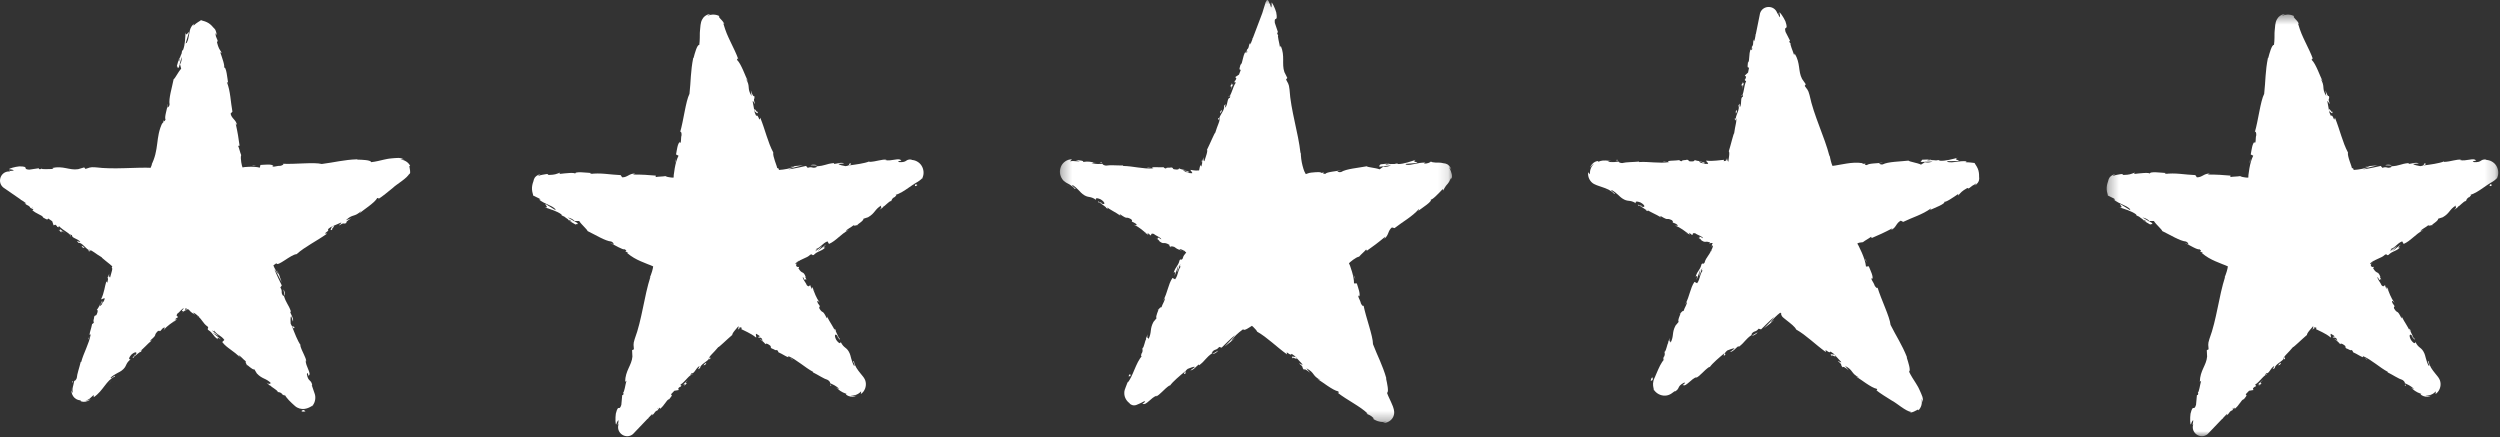 <?xml version="1.0" encoding="UTF-8"?>
<svg width="246px" height="43px" viewBox="0 0 246 43" version="1.1" xmlns="http://www.w3.org/2000/svg" xmlns:xlink="http://www.w3.org/1999/xlink">
    <rect x="0" y="0" width="246" height="43" fill="#333333" stroke="none"/>
    <!-- Generator: Sketch 55.2 (78181) - https://sketchapp.com -->
    <title>Group 215</title>
    <desc>Created with Sketch.</desc>
    <defs>
        <polygon id="path-1" points="0.489 1.075 1.49 1.075 1.49 1.908 0.489 1.908"></polygon>
        <polygon id="path-3" points="0.294 0.075 38.879 0.075 38.879 41.696 0.294 41.696"></polygon>
        <polygon id="path-5" points="0.202 0.124 0.829 0.124 0.829 1.125 0.202 1.125"></polygon>
        <polygon id="path-7" points="0.295 0.446 38.829 0.446 38.829 42 0.295 42"></polygon>
    </defs>
    <g id="Page-1" stroke="none" stroke-width="1" fill="none" fill-rule="evenodd">
        <g id="CAL_Home_rg_3a" transform="translate(-897, -4008)">
            <g id="Group-5" transform="translate(-104, 3892)">
                <g id="Group-215" transform="translate(1001, 114)">
                    <path d="M108.457,21.969 C108.364,21.919 108.319,21.911 108.306,21.921 C108.394,21.961 108.469,21.993 108.457,21.969" id="Fill-1" fill="#FFFFFF"></path>
                    <path d="M113.27,18.517 L112.908,18.438 C112.877,18.49 113.092,18.492 113.27,18.517" id="Fill-3" fill="#FFFFFF"></path>
                    <path d="M118.252,17.979 L118.291,17.875 C118.285,17.837 118.274,17.799 118.261,17.764 L118.252,17.979 Z" id="Fill-5" fill="#FFFFFF"></path>
                    <path d="M119.993,13.866 C119.96,13.791 119.962,13.708 119.984,13.618 C119.96,13.607 119.925,13.609 119.874,13.628 C119.831,13.724 119.95,13.807 119.993,13.866" id="Fill-7" fill="#FFFFFF"></path>
                    <g id="Group-11" transform="translate(124, 0.925)">
                        <mask id="mask-2" fill="white">
                            <use xlink:href="#path-1"></use>
                        </mask>
                        <g id="Clip-10"></g>
                        <path d="M0.938,1.371 L0.959,1.442 C0.988,1.446 1.014,1.448 1.041,1.444 L0.938,1.371 Z" id="Fill-9" fill="#FFFFFF" mask="url(#mask-2)"></path>
                    </g>
                    <path d="M113.985,25.653 C113.979,25.648 113.977,25.646 113.97,25.641 C113.865,25.597 113.922,25.627 113.985,25.653" id="Fill-12" fill="#FFFFFF"></path>
                    <path d="M127.251,37.313 C126.968,36.946 127.93,37.617 127.474,37.104 C127.49,37.186 126.853,36.916 127.251,37.313" id="Fill-14" fill="#FFFFFF"></path>
                    <path d="M113.976,32.459 C113.961,32.456 113.936,32.47 113.879,32.526 C113.91,32.518 113.943,32.489 113.976,32.459" id="Fill-16" fill="#FFFFFF"></path>
                    <path d="M112.38,36.338 C112.391,36.329 112.401,36.319 112.412,36.307 C112.414,36.255 112.433,36.192 112.499,36.098 C112.449,36.184 112.418,36.206 112.38,36.338" id="Fill-18" fill="#FFFFFF"></path>
                    <path d="M110.876,39.731 L110.932,39.676 C110.945,39.639 110.962,39.596 110.977,39.558 L110.876,39.731 Z" id="Fill-20" fill="#FFFFFF"></path>
                    <g id="Group-24" transform="translate(104, 1.925)">
                        <mask id="mask-4" fill="white">
                            <use xlink:href="#path-3"></use>
                        </mask>
                        <g id="Clip-23"></g>
                        <path d="M18.768,5.11 C18.784,5.089 18.794,5.08 18.806,5.07 L18.725,5.283 C18.739,5.227 18.75,5.173 18.768,5.11 M32.352,16.278 L32.331,16.297 C32.346,16.269 32.365,16.242 32.398,16.219 C32.582,16.181 32.648,16.203 32.676,16.229 C32.588,16.242 32.487,16.257 32.352,16.278 M38.592,16.523 C38.671,16.592 38.752,16.67 38.818,16.761 C38.674,16.415 38.516,16.303 38.408,16.237 C38.292,16.177 38.197,16.154 38.003,16.132 C37.805,16.067 37.454,16.074 37.262,16.073 C37.041,16.063 36.851,16.027 36.806,15.968 C36.744,16.051 36.466,16.182 36.155,16.176 C36.108,16.132 36.217,16.092 36.273,16.072 C35.388,16.064 34.987,16.361 34.372,16.284 C34.354,16.239 34.313,16.22 34.262,16.211 C34.957,16.146 35.518,16.099 35.467,16.114 C35.455,15.986 34.89,16.019 35.32,15.798 C34.878,15.939 34.127,16.224 33.575,16.217 C33.547,16.208 33.52,16.198 33.497,16.18 L33.553,16.16 C33.425,16.16 33.313,16.183 33.209,16.214 C33.032,16.211 32.919,16.206 32.751,16.221 C32.676,16.121 32.102,16.227 31.822,16.249 C31.858,16.386 31.489,16.4 31.844,16.482 C31.799,16.476 31.895,16.46 32.081,16.436 C32.122,16.427 32.172,16.421 32.2,16.41 L32.181,16.424 C32.365,16.403 32.604,16.377 32.876,16.346 C32.663,16.439 32.437,16.522 32.12,16.474 C31.985,16.578 31.835,16.686 31.75,16.738 C31.348,16.581 30.599,16.548 30.485,16.437 C29.637,16.599 28.475,16.686 27.962,17.002 C27.723,17.059 27.676,16.953 27.58,16.921 C27.718,16.881 27.886,16.869 27.958,16.823 C27.479,16.938 26.52,16.99 26.422,17.185 C25.801,17.163 26.75,16.983 25.911,17.095 L26.019,17.028 C25.661,17 25.334,17.017 25.026,17.059 C24.833,17.084 24.812,17.099 24.735,17.123 L24.489,17.208 C24.445,17.138 24.395,17.048 24.344,16.931 C24.296,16.835 24.22,16.564 24.17,16.377 C24.063,15.958 23.991,15.5 23.998,14.959 C23.999,15.089 24.001,15.153 23.975,15.185 C23.747,13.087 23.014,10.955 22.887,8.866 C22.83,8.276 22.703,8.235 22.547,7.898 L22.672,7.744 L22.386,7.172 C22.098,6.338 22.468,5.617 22.026,4.576 L21.953,4.735 C21.897,4.341 21.659,3.51 21.787,3.554 C21.76,3.517 21.659,3.446 21.681,3.283 L21.756,3.256 L21.442,2.324 C21.358,1.57 21.772,2.381 21.582,1.295 C21.476,0.898 21.138,0.19 21.116,0.351 C21.142,0.515 21.146,0.776 21.07,0.803 L20.959,0.442 C20.945,0.441 20.929,0.437 20.914,0.434 L20.903,0.377 C20.76,-0.06 20.65,0.027 20.537,0.321 C20.526,0.329 20.518,0.339 20.506,0.345 C20.487,0.333 20.515,0.361 20.519,0.367 L20.52,0.368 C20.425,0.627 20.329,1.011 20.208,1.37 L19.272,3.841 L19.251,3.786 L19.241,3.923 L19.041,4.449 C19.021,4.422 19.011,4.373 19.039,4.264 C18.795,4.619 18.979,4.634 18.745,4.929 C18.713,4.96 18.71,4.94 18.715,4.903 L18.629,5.304 C18.617,5.215 18.467,5.318 18.584,5.094 C18.213,5.736 18.314,6.248 18.069,6.451 L18.078,6.39 C17.859,7.115 18.028,6.838 18.085,6.972 L17.917,7.415 L17.551,7.654 L17.659,7.799 C17.617,7.895 17.533,8.085 17.489,8.028 C17.45,8.427 17.575,7.989 17.587,8.234 C17.279,8.656 17.157,9.553 16.889,9.575 C16.934,9.784 17.143,9.156 17.029,9.686 C16.729,9.739 16.85,10.282 16.575,10.67 C16.498,10.491 16.72,10.109 16.444,10.497 C16.56,10.836 16.08,11.316 15.984,11.693 C16.148,11.774 15.756,12.507 15.582,13.136 C15.539,13.077 15.055,14.246 14.78,14.788 L14.757,14.76 C14.888,14.935 14.634,15.506 14.509,15.944 C14.413,15.888 14.401,15.797 14.442,15.549 L14.291,15.949 C14.311,16.064 14.292,16.2 14.214,16.466 L14.123,16.317 L14.065,16.495 L14.041,16.599 C14.025,16.679 14.008,16.761 13.992,16.845 C13.905,16.855 13.801,16.862 13.686,16.857 C13.568,16.852 13.334,16.828 13.149,16.789 C13.116,16.874 13.373,17.026 13.306,17.124 L12.92,17.095 C12.936,17.053 12.981,17.018 13.086,17.011 C13.02,17.015 12.846,17.05 12.715,17.011 L13.032,16.918 C12.704,16.842 12.851,17.002 12.586,16.971 C12.599,16.874 12.395,16.887 12.439,16.811 C12.507,16.807 12.667,16.87 12.772,16.839 C12.474,16.798 12.116,16.713 12.002,16.63 C12.024,16.688 11.993,16.762 11.772,16.758 C11.205,16.723 11.586,16.626 11.26,16.55 C11.118,16.609 10.761,16.511 10.741,16.657 C10.575,16.644 10.549,16.573 10.488,16.529 C10.19,16.572 9.116,16.445 9.435,16.627 L9.509,16.642 C9.495,16.643 9.479,16.644 9.461,16.645 C8.489,16.72 7.469,16.414 6.51,16.405 L6.516,16.356 C5.942,16.37 5.246,16.296 4.83,16.371 C4.663,16.358 4.44,16.252 4.516,16.198 C4.079,16.203 4.025,16.255 3.402,16.127 C3.846,16.073 3.256,16.039 3.856,16.097 C3.293,16.012 3.17,15.923 2.553,16.013 C2.769,15.902 2.139,15.823 1.868,15.84 L2.256,15.96 C2.105,15.958 1.963,15.949 1.826,15.937 C1.715,15.922 1.464,15.899 1.297,15.955 C1.346,15.88 1.408,15.815 1.479,15.752 C0.994,15.737 0.563,16.071 0.395,16.473 C0.222,16.879 0.28,17.335 0.495,17.649 C0.686,17.989 1.09,18.134 1.239,18.225 C1.438,18.341 1.616,18.48 1.762,18.666 C2.086,18.721 1.261,18.274 1.567,18.297 C2.016,18.588 2.373,19.076 2.517,19.162 C3.1,19.613 3.229,19.299 3.856,19.743 C3.801,19.642 3.802,19.459 4.324,19.701 C4.773,19.992 4.762,20.25 4.448,20.119 C4.334,20.058 4.291,20.01 4.306,19.996 C4.147,19.926 3.938,19.833 4.088,19.996 L4.178,19.98 C4.375,20.168 5.012,20.536 4.814,20.532 C5.19,20.688 5.012,20.536 4.77,20.357 C5.317,20.779 5.691,20.904 6.269,21.312 C6.189,21.227 6.135,21.114 6.231,21.172 C7.085,21.761 6.681,21.306 7.298,21.64 C7.595,21.921 7.065,21.754 7.711,22.047 C8.052,22.319 7.71,22.229 7.539,22.184 C8.151,22.412 8.535,22.859 8.84,23.064 L8.524,22.933 C8.713,23.011 8.856,23.096 9.001,23.183 L8.895,22.982 C9.055,23.101 9.201,23.187 9.172,23.228 C9.388,23.265 9.137,22.978 9.541,23.093 C9.739,23.28 10.27,23.448 10.269,23.631 C9.578,23.16 10.268,23.813 9.647,23.476 C9.774,23.529 9.916,23.614 10.078,23.734 C10.094,23.764 10.037,23.748 9.985,23.728 C10.601,24.255 10.391,23.76 11.102,24.184 C10.966,24.207 11.182,24.426 11.307,24.479 C11.021,24.308 11.246,24.27 11.543,24.367 C11.965,24.696 12.066,24.616 12.301,24.764 L12.044,24.575 C12.113,24.564 12.204,24.595 12.318,24.649 C12.399,24.688 12.5,24.736 12.621,24.793 C12.569,24.843 12.4,24.718 12.445,24.78 C12.567,24.783 12.668,24.854 12.727,24.921 C12.664,25 12.594,25.087 12.526,25.172 C12.497,25.211 12.474,25.242 12.455,25.284 C12.418,25.362 12.389,25.444 12.368,25.532 C12.204,25.75 12.205,25.488 12.073,25.683 C11.915,26.316 11.678,26.268 11.49,26.922 C11.678,26.794 11.664,26.751 11.578,27.232 L11.954,26.186 L11.821,26.906 C11.959,26.601 12.04,26.231 12.141,26.056 C12.091,26.405 12.079,26.361 12.235,26.256 C11.884,26.6 11.959,27.127 11.633,27.56 L11.37,27.425 C10.925,28.097 10.932,28.777 10.442,29.69 L10.624,29.407 C10.675,29.582 10.379,29.996 10.286,30.321 C10.208,30.253 10.09,30.428 9.976,30.534 C10.05,30.548 9.662,31.221 9.803,31.387 L9.497,31.756 C9.108,32.495 9.365,32.739 9.007,33.457 C9.007,33.193 8.795,33.497 8.944,32.975 C8.834,33.219 8.719,33.432 8.78,33.464 C8.66,33.581 8.598,34.195 8.413,34.381 C8.406,34.503 8.485,34.579 8.355,34.849 C8.324,34.871 8.311,34.829 8.311,34.829 C8.355,34.849 8.18,35.285 8.387,35.09 C7.769,35.717 7.466,37.203 6.932,37.751 C6.879,37.887 6.825,38.03 6.768,38.176 C6.72,38.29 6.615,38.553 6.631,38.76 C6.626,39.205 6.892,39.589 7.185,39.772 C7.16,39.772 7.151,39.781 7.139,39.781 C7.465,40.034 7.68,39.966 7.815,39.924 C7.968,39.842 8.151,39.81 8.541,39.581 C8.76,39.521 8.683,39.603 8.583,39.687 C8.483,39.773 8.286,39.879 8.457,39.813 C8.795,39.989 9.259,39.181 9.835,39.002 L9.737,39.097 C10.149,38.934 10.51,38.383 11.09,37.991 C11.09,37.991 11.079,38.034 11.116,38.033 C11.405,37.618 12.106,37.041 12.623,36.608 C12.528,36.834 12.414,36.842 12.594,36.872 C12.828,36.679 12.401,36.756 12.867,36.373 C13.066,36.314 13.454,36.108 13.581,36.185 L13.125,36.525 C13.466,36.498 13.717,36.088 13.977,35.937 L13.993,36.023 C14.682,35.49 14.577,35.324 15.341,34.786 L15.229,34.795 C15.528,34.337 15.639,34.631 15.967,34.214 L16.207,34.284 C16.453,34.047 17.052,33.435 17.52,33.049 C17.329,33.369 16.799,33.845 16.497,34.173 C16.768,33.978 17.407,33.494 17.491,33.312 C17.393,33.407 17.284,33.546 17.159,33.599 C17.399,33.233 17.791,32.854 18.332,32.465 C18.375,32.714 19.028,32.23 19.19,32.134 C19.28,32.208 19.357,32.277 19.422,32.354 C19.555,32.482 19.658,32.603 19.701,32.71 C20.731,33.299 21.541,34.154 22.657,34.955 C22.444,34.425 22.984,35.188 23.098,34.892 C23.363,35.065 23.458,35.142 23.471,35.175 L23.426,35.126 C23.446,35.148 23.456,35.16 23.473,35.179 L23.473,35.178 L24.142,35.902 C24.273,36.111 23.858,35.775 23.84,35.847 C24.388,36.284 23.998,36.127 24.322,36.468 C24.311,36.324 24.611,36.488 24.907,36.76 L24.539,36.311 C25.422,36.765 25.065,37.022 25.953,37.482 L25.645,37.373 C26.085,37.629 27.143,38.489 27.688,38.588 C27.739,38.67 27.784,38.807 27.591,38.692 C28.54,39.443 29.909,40.089 30.573,40.772 L30.455,40.777 C30.651,40.896 30.809,40.866 31.192,41.245 C31.164,41.263 31.04,41.225 31.188,41.339 C31.274,41.394 31.502,41.51 31.715,41.554 C31.918,41.609 32.168,41.605 32.379,41.565 C32.278,41.621 32.169,41.664 32.06,41.692 C32.52,41.73 32.93,41.439 33.086,41.106 C33.249,40.764 33.202,40.456 33.064,40.071 C32.778,39.364 32.646,39.191 32.481,38.73 C32.692,38.668 32.487,37.759 32.385,37.306 L32.419,37.312 C32.041,35.991 31.559,35.134 31.103,33.943 C31.099,33.118 30.413,31.356 30.167,30.103 C30.186,30.3 29.994,30.123 29.907,29.914 C29.862,29.616 29.518,29.172 29.725,29.157 L29.752,29.26 C29.876,28.987 29.646,28.418 29.51,27.959 L29.235,27.961 C29.235,27.603 29.153,27.21 29.036,26.812 C28.978,26.613 28.911,26.413 28.841,26.215 C28.79,26.08 28.776,26.072 28.737,25.984 C28.778,25.943 28.817,25.903 28.854,25.866 C28.895,25.827 29.064,25.694 29.156,25.629 C29.373,25.471 29.57,25.36 29.74,25.327 C29.937,25.089 30.233,24.86 30.428,24.625 L30.502,24.746 C31.184,24.261 31.525,24.018 32.319,23.357 L32.215,23.566 C32.681,23.215 32.545,22.792 32.964,22.455 L33.222,22.522 C34.022,21.894 34.949,21.408 35.623,20.64 C35.629,20.674 35.644,20.741 35.519,20.849 C35.9,20.559 37.068,19.824 36.752,19.702 C36.878,19.843 37.592,19.072 37.974,18.669 L37.993,18.831 C38.121,18.618 38.18,18.5 38.268,18.381 C38.324,18.273 38.556,18.125 38.713,17.721 C38.793,17.533 38.892,17.584 38.741,17.839 C38.932,17.522 38.877,17.35 38.852,17.203 C38.797,17.053 38.78,16.889 38.592,16.523" id="Fill-22" fill="#FFFFFF" mask="url(#mask-4)"></path>
                    </g>
                    <path d="M111.139,41.706 C111.11,41.684 111.084,41.674 111.053,41.645 C111.105,41.696 111.124,41.706 111.139,41.706" id="Fill-25" fill="#FFFFFF"></path>
                    <path d="M136.082,18.361 C136.055,18.366 136.041,18.374 136.006,18.379 C136.046,18.385 136.083,18.392 136.119,18.399 L136.181,18.349 C136.147,18.353 136.113,18.357 136.082,18.361" id="Fill-27" fill="#FFFFFF"></path>
                    <path d="M113.411,18.547 C113.431,18.554 113.45,18.561 113.462,18.57 C113.445,18.563 113.446,18.558 113.435,18.552 L113.411,18.547 Z" id="Fill-29" fill="#FFFFFF"></path>
                    <path d="M121.066,10.904 L121.363,10.237 C121.266,10.337 121.139,10.468 121.244,10.154 C120.766,10.958 121.425,10.019 121.066,10.904" id="Fill-31" fill="#FFFFFF"></path>
                    <path d="M120.191,12.991 C120.306,12.616 120.116,12.968 120.094,12.938 C120.052,13.187 120.044,13.248 120.191,12.991" id="Fill-33" fill="#FFFFFF"></path>
                    <path d="M108.356,18.061 L108.405,17.936 C108.102,17.933 108.398,17.986 108.356,18.061" id="Fill-35" fill="#FFFFFF"></path>
                    <polygon id="Fill-37" fill="#FFFFFF" points="104.897 20.177 105.369 20.401 105.034 20.237"></polygon>
                    <path d="M111.051,39.034 L111.233,39.014 C111.29,38.817 111.146,38.706 111.051,39.034" id="Fill-39" fill="#FFFFFF"></path>
                    <path d="M119.878,36.495 C119.656,36.642 119.404,36.749 119.307,36.845 C119.457,36.833 119.757,36.678 119.878,36.495" id="Fill-41" fill="#FFFFFF"></path>
                    <polygon id="Fill-43" fill="#FFFFFF" points="133.371 29.472 133.197 29.056 133.251 29.26"></polygon>
                    <path d="M161.588,22.26 C161.493,22.217 161.447,22.212 161.436,22.223 C161.526,22.257 161.602,22.283 161.588,22.26" id="Fill-45" fill="#FFFFFF"></path>
                    <path d="M164.032,17.915 L163.668,17.864 C163.642,17.919 163.854,17.903 164.032,17.915" id="Fill-47" fill="#FFFFFF"></path>
                    <path d="M169.844,17.661 L169.854,17.702 C169.843,17.719 169.828,17.735 169.812,17.752 L169.872,17.752 C169.873,17.744 169.874,17.734 169.872,17.724 L169.844,17.661 Z" id="Fill-49" fill="#FFFFFF"></path>
                    <path d="M170.851,13.882 C170.806,13.813 170.794,13.732 170.802,13.64 C170.776,13.633 170.742,13.64 170.695,13.666 C170.668,13.767 170.799,13.831 170.851,13.882" id="Fill-51" fill="#FFFFFF"></path>
                    <path d="M174.919,3.29 L174.95,3.358 C174.979,3.356 175.006,3.356 175.03,3.348 L174.919,3.29 Z" id="Fill-53" fill="#FFFFFF"></path>
                    <path d="M167.3,25.562 C167.293,25.558 167.29,25.556 167.283,25.552 C167.177,25.515 167.235,25.541 167.3,25.562" id="Fill-55" fill="#FFFFFF"></path>
                    <path d="M180.268,37.083 C179.987,36.718 180.943,37.384 180.491,36.874 C180.507,36.955 179.873,36.687 180.268,37.083" id="Fill-57" fill="#FFFFFF"></path>
                    <path d="M165.348,32.824 C165.334,32.821 165.309,32.834 165.251,32.89 C165.283,32.882 165.316,32.853 165.348,32.824" id="Fill-59" fill="#FFFFFF"></path>
                    <path d="M163.764,36.676 C163.776,36.668 163.785,36.658 163.796,36.646 C163.798,36.593 163.817,36.531 163.883,36.438 C163.832,36.523 163.801,36.546 163.764,36.676" id="Fill-61" fill="#FFFFFF"></path>
                    <path d="M162.794,40.482 L162.76,40.379 C162.725,40.335 162.693,40.278 162.668,40.225 C162.697,40.317 162.746,40.399 162.794,40.482" id="Fill-63" fill="#FFFFFF"></path>
                    <path d="M172.471,6.742 C172.484,6.719 172.493,6.708 172.503,6.697 L172.458,6.918 C172.462,6.861 172.465,6.806 172.471,6.742 M189.659,17.784 L189.638,17.803 C189.655,17.775 189.675,17.749 189.71,17.73 C189.896,17.706 189.958,17.732 189.985,17.76 C189.897,17.766 189.794,17.774 189.659,17.784 M194.606,18.575 C194.497,18.317 194.319,18.117 194.301,18.038 C194.186,18.025 193.75,17.962 193.432,17.966 C193.39,17.919 193.501,17.887 193.558,17.871 C192.682,17.797 192.261,18.063 191.658,17.941 C191.645,17.895 191.606,17.873 191.556,17.86 C192.249,17.847 192.809,17.842 192.756,17.853 C192.755,17.724 192.194,17.715 192.638,17.527 C192.189,17.635 191.422,17.863 190.875,17.815 C190.848,17.804 190.823,17.792 190.802,17.772 L190.858,17.757 C190.732,17.747 190.619,17.762 190.513,17.785 C190.338,17.768 190.228,17.756 190.06,17.758 C189.993,17.653 189.416,17.715 189.137,17.716 C189.162,17.856 188.795,17.842 189.14,17.95 C189.096,17.941 189.193,17.932 189.378,17.922 C189.42,17.917 189.47,17.914 189.497,17.905 L189.479,17.918 C189.662,17.911 189.902,17.902 190.173,17.892 C189.953,17.969 189.724,18.034 189.413,17.963 C189.272,18.057 189.116,18.153 189.027,18.199 C188.641,18.012 187.903,17.923 187.797,17.805 C186.946,17.903 185.787,17.903 185.256,18.18 C185.014,18.22 184.975,18.11 184.884,18.071 C185.024,18.041 185.19,18.042 185.266,18.002 C184.782,18.081 183.828,18.061 183.716,18.249 C183.103,18.18 184.057,18.071 183.217,18.12 L183.329,18.061 C182.723,17.968 182.203,18.013 181.698,18.094 C181.446,18.137 181.194,18.18 180.94,18.224 C180.799,18.247 180.69,18.266 180.613,18.283 C180.52,18.3 180.419,18.314 180.315,18.324 C180.258,18.191 180.211,18.056 180.165,17.879 C180.107,17.664 180.059,17.434 180.027,17.184 C180.046,17.311 180.057,17.375 180.036,17.41 C179.512,15.381 178.482,13.391 178.059,11.356 C177.918,10.785 177.785,10.763 177.584,10.455 L177.686,10.286 L177.322,9.764 C176.917,8.987 177.181,8.224 176.594,7.265 L176.544,7.432 C176.434,7.054 176.08,6.272 176.212,6.296 C176.182,6.264 176.07,6.208 176.07,6.045 L176.141,6.008 L175.696,5.137 C175.505,4.409 176.031,5.145 175.688,4.105 C175.526,3.73 175.091,3.084 175.091,3.246 C175.141,3.403 175.182,3.659 175.112,3.696 L174.95,3.358 C174.936,3.358 174.919,3.357 174.904,3.356 L174.885,3.302 C174.619,2.484 173.463,2.479 173.191,3.295 L172.762,5.417 L172.733,5.366 L172.744,5.504 L172.633,6.051 C172.609,6.027 172.592,5.979 172.602,5.869 C172.419,6.254 172.602,6.242 172.419,6.567 C172.394,6.602 172.387,6.583 172.387,6.546 L172.367,6.954 C172.34,6.867 172.21,6.991 172.288,6.753 C172.028,7.44 172.21,7.93 172.001,8.166 L172,8.104 C171.904,8.851 172.025,8.553 172.103,8.678 L172.01,9.138 L171.688,9.428 L171.818,9.555 C171.791,9.656 171.74,9.855 171.688,9.805 C171.713,10.205 171.766,9.754 171.818,9.993 C171.582,10.455 171.609,11.356 171.348,11.418 C171.426,11.617 171.531,10.968 171.504,11.507 C171.217,11.603 171.426,12.119 171.217,12.543 C171.114,12.379 171.269,11.97 171.06,12.393 C171.229,12.708 170.835,13.254 170.802,13.639 C170.976,13.693 170.71,14.475 170.641,15.12 C170.59,15.068 170.303,16.291 170.119,16.867 L170.093,16.844 C170.171,16.919 170.172,17.106 170.146,17.332 C170.12,17.518 170.091,17.735 170.066,17.921 C169.978,17.804 169.953,17.704 169.936,17.546 L169.895,17.752 L169.872,17.752 C169.862,17.81 169.795,17.842 169.611,17.864 C169.628,17.818 169.64,17.772 169.646,17.726 C169.401,17.751 169.149,17.776 168.88,17.803 C168.576,17.832 168.251,17.849 167.888,17.805 C167.861,17.892 168.129,18.023 168.07,18.127 L167.685,18.129 C167.698,18.085 167.74,18.047 167.843,18.031 C167.778,18.041 167.609,18.09 167.476,18.061 L167.782,17.943 C167.451,17.893 167.61,18.041 167.345,18.032 C167.35,17.933 167.149,17.962 167.186,17.884 C167.254,17.874 167.417,17.924 167.518,17.884 C167.22,17.868 166.86,17.811 166.74,17.737 C166.766,17.793 166.741,17.87 166.522,17.884 C165.957,17.893 166.328,17.766 165.998,17.717 C165.863,17.786 165.502,17.717 165.492,17.864 C165.327,17.864 165.297,17.796 165.233,17.756 C164.941,17.823 163.868,17.781 164.199,17.936 L164.274,17.947 C164.258,17.949 164.243,17.951 164.225,17.953 C163.269,18.105 162.236,17.88 161.285,17.947 L161.287,17.898 C160.72,17.957 160.025,17.937 159.62,18.046 C159.452,18.046 159.224,17.957 159.295,17.898 C158.862,17.937 158.813,17.993 158.187,17.915 C158.622,17.826 158.035,17.839 158.633,17.849 C158.353,17.824 158.176,17.808 158,17.792 C157.825,17.805 157.661,17.752 157.233,17.93 C157.354,17.836 157.19,17.812 156.957,17.922 C156.723,18.028 156.502,18.319 156.453,18.517 C156.557,18.345 156.696,18.2 156.86,18.105 C156.547,18.394 156.421,18.78 156.456,19.152 C156.389,19.093 156.336,19.023 156.279,18.944 C156.208,19.408 156.455,19.888 156.836,20.098 C157.068,20.215 157.141,20.23 157.272,20.28 C157.391,20.321 157.51,20.361 157.625,20.401 C158.09,20.559 158.516,20.717 158.83,21.066 C159.155,21.1 158.309,20.71 158.614,20.712 C159.076,20.971 159.461,21.434 159.61,21.511 C160.215,21.921 160.324,21.6 160.973,22 C160.913,21.903 160.903,21.721 161.435,21.928 C161.899,22.187 161.905,22.445 161.584,22.336 C161.468,22.283 161.422,22.238 161.436,22.222 C161.273,22.164 161.061,22.085 161.219,22.237 L161.308,22.216 C161.515,22.388 162.169,22.713 161.972,22.722 C162.356,22.853 162.169,22.713 161.918,22.552 C162.487,22.936 162.866,23.035 163.464,23.403 C163.379,23.324 163.32,23.215 163.418,23.265 C164.301,23.796 163.873,23.37 164.506,23.662 C164.818,23.922 164.282,23.79 164.941,24.04 C165.295,24.288 164.95,24.221 164.777,24.187 C165.399,24.374 165.807,24.794 166.123,24.978 L165.801,24.868 C165.993,24.934 166.14,25.009 166.289,25.085 L166.172,24.892 C166.339,25 166.488,25.076 166.462,25.119 C166.679,25.141 166.412,24.872 166.821,24.96 C167.029,25.133 167.565,25.265 167.575,25.447 C166.861,25.024 167.585,25.629 166.949,25.335 C167.077,25.379 167.225,25.454 167.392,25.562 C167.41,25.592 167.352,25.579 167.3,25.562 C167.621,25.804 167.723,25.806 167.835,25.794 C167.891,25.788 167.95,25.778 168.04,25.794 C168.082,25.8 168.146,25.819 168.197,25.836 C168.222,25.84 168.252,25.849 168.286,25.867 C168.201,25.924 168.197,26.011 168.228,26.005 C168.183,25.98 168.307,25.879 168.525,25.914 C168.528,25.917 168.532,25.923 168.532,25.923 C168.374,26.135 168.504,26.121 168.418,26.295 C168.467,26.213 168.488,26.194 168.527,26.134 C168.561,26.165 168.557,26.221 168.534,26.3 C168.491,26.418 168.436,26.564 168.371,26.737 C168.295,26.737 168.464,26.413 168.383,26.52 C168.36,26.956 167.86,27.295 167.724,27.857 C167.561,28.073 167.561,27.812 167.43,28.007 C167.275,28.636 167.037,28.587 166.851,29.237 C167.038,29.109 167.026,29.067 166.939,29.545 L167.312,28.506 L167.182,29.221 C167.319,28.919 167.399,28.551 167.499,28.377 C167.45,28.724 167.438,28.68 167.593,28.576 C167.244,28.918 167.321,29.441 166.995,29.871 L166.733,29.736 C166.289,30.404 166.298,31.079 165.812,31.985 L165.992,31.705 C166.044,31.879 165.749,32.29 165.658,32.613 C165.58,32.545 165.462,32.72 165.348,32.824 C165.422,32.838 165.035,33.507 165.178,33.672 L164.872,34.037 C164.486,34.771 164.743,35.014 164.388,35.727 C164.388,35.465 164.176,35.766 164.324,35.249 C164.214,35.491 164.1,35.701 164.16,35.733 C164.041,35.85 163.982,36.461 163.796,36.645 C163.79,36.765 163.869,36.841 163.741,37.11 C163.709,37.132 163.696,37.089 163.696,37.089 C163.741,37.11 163.567,37.543 163.772,37.349 C163.465,37.66 163.237,38.185 163.018,38.7 C162.963,38.828 162.908,38.956 162.856,39.08 C162.811,39.195 162.731,39.322 162.695,39.502 C162.614,39.823 162.682,40.134 162.76,40.379 C162.988,40.722 163.418,40.951 163.855,40.93 C164.073,40.924 164.281,40.847 164.445,40.741 C164.616,40.631 164.69,40.558 164.807,40.475 C164.797,40.519 164.835,40.516 164.748,40.566 C165.39,40.214 164.944,40.075 165.672,39.672 C166.108,39.553 165.367,39.999 165.617,39.893 C165.9,40.089 166.398,39.271 166.959,39.097 L166.862,39.192 C167.27,39.032 167.628,38.483 168.203,38.093 C168.203,38.093 168.194,38.137 168.23,38.136 C168.517,37.722 169.212,37.149 169.726,36.719 C169.632,36.944 169.52,36.952 169.699,36.981 C169.93,36.791 169.505,36.865 169.968,36.485 C170.166,36.427 170.551,36.222 170.678,36.3 L170.226,36.638 C170.565,36.612 170.813,36.204 171.072,36.054 L171.087,36.139 C171.772,35.611 171.666,35.445 172.426,34.91 L172.314,34.919 C172.61,34.463 172.722,34.757 173.047,34.343 L173.287,34.412 C173.53,34.177 174.124,33.568 174.588,33.184 C174.399,33.503 173.874,33.977 173.574,34.303 C173.843,34.109 174.478,33.628 174.561,33.447 C174.463,33.541 174.356,33.679 174.231,33.732 C174.448,33.399 174.821,33.034 175.174,32.766 C175.205,32.79 175.241,32.815 175.277,32.842 C175.244,32.937 175.291,33.039 175.353,33.124 C175.383,33.186 175.575,33.34 175.777,33.499 C176.174,33.812 176.639,34.16 176.742,34.423 C177.767,35.008 178.571,35.857 179.678,36.653 C179.468,36.126 180.003,36.884 180.118,36.589 C180.381,36.761 180.475,36.837 180.489,36.87 L180.444,36.821 C180.463,36.843 180.474,36.855 180.491,36.874 L180.491,36.873 L181.154,37.593 C181.284,37.801 180.871,37.467 180.854,37.539 C181.398,37.973 181.01,37.817 181.331,38.157 C181.321,38.013 181.618,38.176 181.911,38.446 L181.548,38 C182.425,38.449 182.069,38.707 182.951,39.162 L182.645,39.055 C183.082,39.309 184.132,40.163 184.674,40.26 C184.725,40.342 184.769,40.478 184.578,40.364 C185.049,40.738 185.625,41.084 186.165,41.423 C186.568,41.61 187.564,42.505 188.045,42.525 L187.956,42.596 C188.226,42.588 188.415,42.455 188.756,42.284 C188.761,42.32 188.703,42.423 188.821,42.334 C188.873,42.269 189.01,42.094 189.068,41.868 C189.133,41.635 189.104,41.432 189.094,41.238 C189.148,41.366 189.177,41.476 189.203,41.591 C189.22,41.429 189.227,41.246 189.162,41.032 C189.092,40.82 188.989,40.611 188.904,40.418 L188.776,40.146 L188.693,39.997 L188.524,39.715 C188.295,39.348 188.059,39.011 187.847,38.567 C188.051,38.485 187.763,37.606 187.618,37.167 L187.654,37.17 C187.155,35.9 186.594,35.1 186.03,33.966 C185.949,33.15 185.101,31.474 184.74,30.259 C184.777,30.452 184.57,30.296 184.463,30.097 C184.391,29.807 184.008,29.401 184.212,29.367 L184.248,29.466 C184.346,29.183 184.064,28.642 183.886,28.202 L183.613,28.231 C183.572,27.797 183.403,27.323 183.2,26.855 C183.103,26.637 182.973,26.356 182.892,26.199 C182.848,26.127 182.797,26.043 182.758,25.963 C182.912,25.875 182.978,25.865 183.309,25.831 C183.549,25.641 183.884,25.48 184.123,25.292 L184.17,25.426 C184.934,25.097 185.315,24.933 186.225,24.457 L186.08,24.638 C186.606,24.395 186.561,23.953 187.037,23.714 L187.275,23.834 C188.183,23.391 189.184,23.114 189.999,22.508 C189.998,22.543 189.998,22.611 189.854,22.689 C190.285,22.488 191.573,22.018 191.291,21.832 C191.384,21.997 192.238,21.396 192.693,21.084 L192.676,21.246 C193.014,20.886 193.006,20.835 193.563,20.512 C193.708,20.461 193.732,20.554 193.534,20.609 C193.779,20.532 193.854,20.459 193.941,20.381 C193.984,20.342 194.031,20.301 194.103,20.258 C194.166,20.221 194.331,20.155 194.481,20.012 C194.421,20.098 194.373,20.22 194.279,20.285 C194.608,20.077 194.686,19.883 194.726,19.766 C194.761,19.642 194.763,19.544 194.742,19.352 C194.748,19.14 194.724,18.831 194.606,18.575" id="Fill-65" fill="#FFFFFF"></path>
                    <path d="M189.378,17.922 C189.352,17.925 189.337,17.932 189.302,17.934 C189.342,17.944 189.378,17.954 189.413,17.963 L189.479,17.918 C189.444,17.919 189.41,17.921 189.378,17.922" id="Fill-67" fill="#FFFFFF"></path>
                    <path d="M164.173,17.934 C164.194,17.94 164.213,17.945 164.225,17.954 C164.209,17.947 164.209,17.943 164.198,17.937 L164.173,17.934 Z" id="Fill-69" fill="#FFFFFF"></path>
                    <path d="M171.426,10.806 L171.61,10.104 C171.53,10.218 171.426,10.366 171.479,10.041 C171.139,10.904 171.635,9.88 171.426,10.806" id="Fill-71" fill="#FFFFFF"></path>
                    <path d="M170.904,12.991 C170.957,12.605 170.826,12.98 170.8,12.953 C170.8,13.205 170.8,13.266 170.904,12.991" id="Fill-73" fill="#FFFFFF"></path>
                    <path d="M159.131,17.85 L159.17,17.722 C158.87,17.742 159.167,17.771 159.131,17.85" id="Fill-75" fill="#FFFFFF"></path>
                    <polygon id="Fill-77" fill="#FFFFFF" points="157.96 20.72 158.428 20.905 158.085 20.763"></polygon>
                    <path d="M162.432,39.491 C162.495,39.451 162.557,39.417 162.618,39.388 C162.639,39.23 162.641,39.155 162.591,39.148 C162.561,39.122 162.465,39.203 162.432,39.491" id="Fill-79" fill="#FFFFFF"></path>
                    <path d="M172.959,34.696 C172.738,34.842 172.489,34.948 172.393,35.044 C172.542,35.032 172.84,34.879 172.959,34.696" id="Fill-81" fill="#FFFFFF"></path>
                    <polygon id="Fill-83" fill="#FFFFFF" points="183.709 27.808 183.497 27.413 183.569 27.61"></polygon>
                    <path d="M237.295,35.101 C237.352,35.187 237.387,35.216 237.402,35.213 C237.344,35.136 237.295,35.074 237.295,35.101" id="Fill-85" fill="#FFFFFF"></path>
                    <path d="M232.642,37.166 L232.921,37.401 C232.971,37.369 232.786,37.27 232.642,37.166" id="Fill-87" fill="#FFFFFF"></path>
                    <path d="M227.736,34.271 L227.749,34.267 L227.735,34.258 L227.705,34.289 C227.697,34.324 227.692,34.362 227.691,34.4 L227.736,34.271 Z" id="Fill-89" fill="#FFFFFF"></path>
                    <path d="M224.797,37.084 C224.799,37.166 224.766,37.24 224.711,37.313 C224.729,37.334 224.761,37.346 224.815,37.349 C224.891,37.278 224.814,37.154 224.797,37.084" id="Fill-91" fill="#FFFFFF"></path>
                    <path d="M215.763,43.801 L215.773,43.728 C215.748,43.714 215.725,43.7 215.7,43.695 L215.763,43.801 Z" id="Fill-93" fill="#FFFFFF"></path>
                    <path d="M234.252,29.296 C234.256,29.304 234.257,29.306 234.26,29.314 C234.33,29.401 234.296,29.348 234.252,29.296" id="Fill-95" fill="#FFFFFF"></path>
                    <path d="M229.492,12.903 C229.533,13.359 229.084,12.293 229.192,12.961 C229.221,12.883 229.613,13.444 229.492,12.903" id="Fill-97" fill="#FFFFFF"></path>
                    <path d="M239.44,24.142 C239.41,24.132 239.367,24.138 239.323,24.146 C239.334,24.156 239.362,24.158 239.44,24.142" id="Fill-99" fill="#FFFFFF"></path>
                    <path d="M242.469,21.888 C242.557,21.843 242.595,21.84 242.696,21.751 C242.682,21.751 242.668,21.754 242.653,21.759 C242.623,21.802 242.574,21.845 242.469,21.888" id="Fill-101" fill="#FFFFFF"></path>
                    <g id="Group-105" transform="translate(245, 18.925)">
                        <mask id="mask-6" fill="white">
                            <use xlink:href="#path-5"></use>
                        </mask>
                        <g id="Clip-104"></g>
                        <path d="M0.622,0.743 C0.686,0.675 0.733,0.59 0.781,0.506 L0.71,0.589 C0.689,0.641 0.654,0.696 0.622,0.743" id="Fill-103" fill="#FFFFFF" mask="url(#mask-6)"></path>
                    </g>
                    <path d="M244.692,17.703 C244.717,17.707 244.739,17.708 244.768,17.713 C244.729,17.705 244.708,17.703 244.692,17.703" id="Fill-106" fill="#FFFFFF"></path>
                    <path d="M208.909,19.134 C208.95,19.138 208.975,19.134 209.028,19.144 C208.976,19.132 208.937,19.131 208.909,19.134" id="Fill-108" fill="#FFFFFF"></path>
                    <g id="Group-112" transform="translate(207, 2.925)">
                        <mask id="mask-8" fill="white">
                            <use xlink:href="#path-7"></use>
                        </mask>
                        <g id="Clip-111"></g>
                        <path d="M12.649,39.293 C12.628,39.306 12.628,39.294 12.614,39.298 L12.735,39.171 C12.704,39.214 12.685,39.247 12.649,39.293 M4.192,20.839 L4.22,20.836 C4.191,20.85 4.161,20.861 4.121,20.859 C3.952,20.781 3.913,20.726 3.907,20.688 C3.983,20.729 4.073,20.777 4.192,20.839 M38.626,15.37 C38.401,15.01 37.974,14.807 37.63,14.816 C37.663,14.798 37.653,14.778 37.692,14.778 C37.487,14.75 37.387,14.773 37.313,14.793 C37.226,14.819 37.17,14.858 37.111,14.897 C36.993,14.974 36.862,15.051 36.448,15.027 C36.02,14.895 36.878,14.912 36.613,14.869 C36.478,14.552 35.628,14.978 35.063,14.824 L35.196,14.796 C34.767,14.713 34.175,14.986 33.485,15.007 C33.485,15.007 33.517,14.977 33.486,14.959 C33.026,15.154 32.138,15.267 31.479,15.356 C31.676,15.216 31.776,15.269 31.641,15.148 C31.345,15.186 31.742,15.35 31.151,15.424 C30.954,15.368 30.522,15.335 30.457,15.201 L31.015,15.157 C30.717,14.998 30.293,15.21 29.996,15.199 L30.028,15.118 C29.173,15.199 29.174,15.396 28.253,15.442 L28.351,15.495 C27.861,15.721 27.922,15.413 27.429,15.59 L27.265,15.403 C26.936,15.472 26.114,15.668 25.521,15.745 C25.849,15.577 26.541,15.457 26.966,15.342 C26.637,15.362 25.848,15.429 25.684,15.538 C25.815,15.51 25.979,15.451 26.112,15.472 C25.739,15.652 25.147,15.767 24.581,15.8 C24.629,15.677 24.537,15.629 24.423,15.609 C24.426,15.453 23.956,14.427 24.041,14.081 C23.491,13.046 23.267,11.907 22.758,10.651 C22.654,11.207 22.609,10.285 22.353,10.472 C22.224,10.19 22.185,10.076 22.192,10.041 L22.204,10.105 C22.199,10.077 22.196,10.06 22.192,10.036 L22.191,10.036 L22.018,9.08 C22.019,8.836 22.188,9.335 22.243,9.284 C22.016,8.631 22.258,8.967 22.17,8.511 C22.102,8.638 21.938,8.343 21.835,7.96 L21.903,8.529 C21.404,7.687 21.842,7.658 21.342,6.808 L21.543,7.061 C21.309,6.615 20.881,5.341 20.476,4.973 C20.477,4.877 20.513,4.739 20.613,4.936 C20.416,4.373 20.116,3.776 19.841,3.206 C19.704,2.92 19.573,2.642 19.464,2.377 C19.404,2.228 19.376,2.153 19.305,1.954 C19.235,1.754 19.173,1.559 19.118,1.364 L19.23,1.447 C19.065,1.085 18.879,1.015 18.677,0.725 C18.7,0.704 18.794,0.713 18.689,0.633 C18.628,0.603 18.451,0.529 18.22,0.514 C17.989,0.495 17.727,0.561 17.549,0.634 C17.639,0.553 17.748,0.495 17.86,0.446 C17.437,0.487 17.155,0.756 17.035,1.01 C16.874,1.293 16.862,1.751 16.828,2.097 C16.808,2.305 16.814,2.377 16.812,2.49 L16.809,2.81 C16.804,3.027 16.793,3.251 16.761,3.493 C16.545,3.451 16.311,4.339 16.195,4.783 L16.167,4.761 C15.898,6.09 15.935,7.059 15.795,8.31 C15.421,9.034 15.226,10.889 14.871,12.097 C14.944,11.916 15.034,12.159 15.016,12.381 C14.919,12.663 15.021,13.208 14.831,13.126 L14.853,13.024 C14.619,13.206 14.562,13.81 14.473,14.273 L14.719,14.397 C14.536,14.748 14.423,15.184 14.342,15.638 C14.304,15.855 14.266,16.122 14.245,16.299 C14.242,16.384 14.239,16.467 14.236,16.546 C14.14,16.554 14.067,16.557 13.95,16.538 C13.736,16.515 13.557,16.475 13.43,16.403 C13.129,16.458 12.761,16.442 12.463,16.497 L12.485,16.356 C11.663,16.288 11.252,16.254 10.232,16.249 L10.444,16.156 C9.87,16.125 9.703,16.536 9.172,16.524 L9.021,16.306 C8.018,16.271 7.01,16.046 6.013,16.2 C6.03,16.169 6.062,16.109 6.225,16.107 C5.753,16.084 4.405,15.894 4.565,16.19 C4.561,16.001 3.532,16.132 2.987,16.194 L3.077,16.058 C2.613,16.218 2.596,16.267 1.957,16.291 C1.845,16.273 1.83,16.219 1.909,16.209 C1.755,16.194 1.655,16.207 1.565,16.23 C1.475,16.264 1.243,16.25 0.879,16.404 C0.953,16.323 1.042,16.266 1.141,16.203 C0.775,16.301 0.652,16.456 0.575,16.552 C0.503,16.66 0.472,16.75 0.43,16.935 C0.355,17.13 0.278,17.426 0.298,17.709 C0.308,17.992 0.425,18.231 0.409,18.316 C0.471,18.331 0.583,18.402 0.728,18.47 C0.884,18.554 0.992,18.58 1.122,18.685 C1.132,18.747 1.021,18.715 0.965,18.698 C1.661,19.225 2.157,19.224 2.597,19.647 C2.584,19.693 2.605,19.733 2.64,19.77 C2.051,19.413 1.579,19.121 1.628,19.139 C1.561,19.248 2.027,19.554 1.554,19.477 C1.989,19.625 2.754,19.838 3.188,20.169 C3.204,20.193 3.219,20.217 3.226,20.244 L3.17,20.227 C3.272,20.302 3.374,20.35 3.476,20.386 C3.614,20.493 3.7,20.563 3.841,20.65 C3.841,20.774 4.359,21.028 4.594,21.175 C4.648,21.043 4.948,21.25 4.716,20.975 C4.75,21.006 4.663,20.962 4.502,20.873 C4.463,20.855 4.42,20.831 4.392,20.824 L4.415,20.823 C4.257,20.731 4.051,20.612 3.818,20.476 C4.044,20.528 4.271,20.595 4.494,20.819 C4.664,20.815 4.846,20.817 4.945,20.825 C5.169,21.188 5.742,21.655 5.766,21.811 C6.534,22.179 7.506,22.793 8.1,22.842 C8.325,22.937 8.299,23.049 8.354,23.131 C8.221,23.082 8.082,22.994 7.998,22.987 C8.446,23.177 9.236,23.699 9.43,23.6 C9.908,23.984 9.049,23.57 9.781,23.974 L9.655,23.964 C10.098,24.351 10.544,24.585 10.995,24.783 C11.22,24.876 11.448,24.969 11.676,25.064 C11.805,25.12 11.884,25.147 11.961,25.174 C12.044,25.206 12.131,25.244 12.222,25.287 C12.202,25.44 12.175,25.574 12.112,25.786 C12.045,26.014 11.958,26.251 11.842,26.5 C11.893,26.382 11.919,26.324 11.954,26.305 C11.317,28.288 11.129,30.504 10.403,32.437 C10.218,32.991 10.319,33.08 10.325,33.446 L10.149,33.534 L10.179,34.165 C10.107,35.033 9.478,35.532 9.463,36.649 L9.594,36.535 C9.486,36.912 9.37,37.756 9.27,37.666 C9.28,37.709 9.344,37.815 9.257,37.952 L9.178,37.945 L9.089,38.913 C8.864,39.626 8.811,38.727 8.547,39.783 C8.485,40.184 8.508,40.957 8.594,40.821 C8.635,40.663 8.737,40.426 8.817,40.433 L8.773,40.802 C8.786,40.81 8.799,40.819 8.811,40.828 L8.798,40.884 C8.587,41.717 9.561,42.339 10.227,41.795 L11.703,40.251 L11.7,40.31 L11.763,40.188 L12.146,39.788 C12.155,39.821 12.144,39.87 12.077,39.958 C12.434,39.732 12.274,39.644 12.601,39.468 C12.641,39.452 12.635,39.472 12.617,39.503 L12.849,39.17 C12.827,39.258 13.002,39.224 12.809,39.381 C13.393,38.944 13.499,38.434 13.8,38.347 L13.768,38.399 C14.246,37.823 13.985,38.01 13.985,37.864 L14.307,37.526 L14.733,37.455 L14.691,37.278 C14.766,37.208 14.915,37.068 14.933,37.137 C15.123,36.788 14.84,37.139 14.922,36.91 C15.366,36.647 15.821,35.876 16.074,35.963 C16.113,35.754 15.681,36.244 15.989,35.806 C16.282,35.877 16.379,35.333 16.779,35.087 C16.78,35.282 16.432,35.543 16.833,35.298 C16.856,34.943 17.478,34.695 17.711,34.388 C17.592,34.25 18.231,33.735 18.629,33.23 C18.646,33.301 19.536,32.426 19.996,32.04 L20.005,32.074 C19.952,31.865 20.423,31.421 20.615,31.166 C20.638,31.301 20.61,31.393 20.546,31.531 L20.705,31.364 C20.71,31.34 20.716,31.317 20.729,31.29 C20.764,31.267 20.834,31.283 20.963,31.345 C20.93,31.378 20.902,31.414 20.878,31.454 C21.081,31.552 21.289,31.655 21.51,31.763 C21.782,31.9 22.064,32.058 22.345,32.288 C22.415,32.229 22.259,31.975 22.365,31.919 L22.689,32.122 C22.655,32.151 22.599,32.162 22.504,32.12 C22.565,32.147 22.732,32.195 22.829,32.29 L22.508,32.227 C22.76,32.445 22.706,32.236 22.922,32.384 C22.866,32.465 23.05,32.547 22.977,32.593 C22.915,32.566 22.804,32.437 22.698,32.417 C22.94,32.589 23.212,32.829 23.273,32.955 C23.281,32.893 23.344,32.841 23.535,32.946 C24.014,33.237 23.634,33.148 23.885,33.365 C24.036,33.378 24.302,33.628 24.388,33.508 C24.527,33.595 24.516,33.67 24.548,33.738 C24.83,33.836 25.708,34.44 25.514,34.133 L25.457,34.085 C25.469,34.091 25.484,34.098 25.501,34.105 C26.384,34.485 27.131,35.223 27.965,35.669 L27.938,35.71 C28.446,35.961 29.018,36.347 29.417,36.47 C29.557,36.558 29.702,36.755 29.61,36.767 C29.995,36.963 30.065,36.942 30.549,37.341 C30.137,37.185 30.636,37.485 30.14,37.159 C30.606,37.498 30.628,37.613 31.269,37.843 C31.114,37.827 31.215,37.951 31.452,38.047 C31.688,38.148 32.049,38.116 32.227,38.015 C32.032,38.06 31.831,38.05 31.651,37.996 C32.072,38.029 32.44,37.86 32.684,37.58 C32.688,37.669 32.674,37.755 32.655,37.85 C33.047,37.588 33.217,37.087 33.133,36.666 C33.104,36.459 32.969,36.249 32.871,36.126 L32.637,35.837 C32.331,35.459 32.057,35.1 31.979,34.639 C31.723,34.439 32.227,35.215 31.971,35.052 C31.721,34.588 31.645,33.995 31.56,33.853 C31.27,33.187 31.006,33.4 30.674,32.719 C30.672,32.833 30.583,32.992 30.246,32.536 C29.995,32.072 30.128,31.852 30.339,32.114 C30.409,32.219 30.423,32.282 30.403,32.287 C30.509,32.422 30.645,32.601 30.594,32.389 L30.507,32.361 C30.425,32.105 30.048,31.486 30.219,31.582 C29.966,31.269 30.048,31.486 30.173,31.755 C29.901,31.13 29.634,30.846 29.327,30.219 C29.356,30.331 29.348,30.455 29.293,30.36 C28.833,29.445 28.965,30.031 28.588,29.451 C28.464,29.067 28.846,29.461 28.424,28.902 C28.258,28.505 28.513,28.744 28.641,28.864 C28.218,28.378 28.098,27.808 27.931,27.486 L28.143,27.749 C28.016,27.591 27.933,27.451 27.848,27.307 L27.844,27.532 C27.761,27.353 27.676,27.21 27.721,27.188 C27.55,27.054 27.63,27.422 27.334,27.132 C27.252,26.876 26.87,26.481 26.959,26.323 C27.335,27.057 27.048,26.164 27.426,26.749 C27.342,26.643 27.258,26.502 27.175,26.323 C27.175,26.288 27.217,26.33 27.253,26.371 C26.97,25.623 26.915,26.152 26.5,25.45 C26.57,25.48 26.564,25.388 26.574,25.349 C26.59,25.32 26.596,25.301 26.581,25.293 C26.606,25.338 26.475,25.406 26.323,25.284 C26.311,25.225 26.295,25.188 26.27,25.156 C26.334,25.103 26.304,25.05 26.394,24.998 L26.225,25.071 C26.192,24.987 26.289,24.937 26.555,24.726 C26.587,24.746 26.525,24.801 26.47,24.846 C26.432,24.88 26.41,24.897 26.45,24.889 C26.663,24.561 27.291,24.524 27.694,24.129 C27.945,24.035 27.807,24.254 28.021,24.161 C28.484,23.715 28.659,23.883 29.16,23.435 C28.934,23.442 28.922,23.485 29.248,23.129 L28.384,23.804 L28.872,23.271 C28.596,23.453 28.335,23.719 28.158,23.812 C28.382,23.545 28.371,23.589 28.184,23.594 C28.659,23.494 28.872,23.012 29.373,22.824 L29.523,23.079 C30.25,22.753 30.6,22.18 31.489,21.678 L31.188,21.816 C31.237,21.643 31.703,21.455 31.951,21.232 C31.98,21.331 32.171,21.247 32.323,21.22 C32.268,21.168 32.948,20.813 32.916,20.597 L33.366,20.454 C34.081,20.043 33.992,19.699 34.669,19.29 C34.53,19.51 34.868,19.37 34.469,19.727 C34.69,19.582 34.897,19.465 34.863,19.406 C35.026,19.372 35.399,18.89 35.653,18.834 C35.721,18.736 35.694,18.629 35.946,18.472 C35.984,18.471 35.971,18.513 35.971,18.513 C35.946,18.472 36.321,18.201 36.045,18.253 C36.469,18.157 36.939,17.837 37.395,17.521 C37.623,17.362 37.847,17.205 38.061,17.076 C38.251,16.979 38.553,16.784 38.71,16.588 C38.902,16.212 38.854,15.72 38.626,15.37" id="Fill-110" fill="#FFFFFF" mask="url(#mask-8)"></path>
                    </g>
                    <path d="M211.501,23.798 C211.525,23.809 211.541,23.812 211.571,23.828 C211.544,23.798 211.519,23.771 211.493,23.744 L211.414,23.748 C211.443,23.765 211.474,23.782 211.501,23.798" id="Fill-113" fill="#FFFFFF"></path>
                    <path d="M232.534,37.074 C232.519,37.059 232.506,37.044 232.501,37.03 C232.511,37.045 232.509,37.048 232.514,37.058 L232.534,37.074 Z" id="Fill-115" fill="#FFFFFF"></path>
                    <path d="M222.157,39.853 C222.284,39.8 222.45,39.731 222.233,39.977 C222.977,39.434 222.016,40.029 222.683,39.362 L222.157,39.853 Z" id="Fill-117" fill="#FFFFFF"></path>
                    <path d="M224.349,37.892 C224.483,37.681 224.515,37.629 224.282,37.805 C224.033,38.101 224.341,37.856 224.349,37.892" id="Fill-119" fill="#FFFFFF"></path>
                    <path d="M236.721,39.82 L236.62,39.908 C236.883,40.05 236.649,39.867 236.721,39.82" id="Fill-121" fill="#FFFFFF"></path>
                    <polygon id="Fill-123" fill="#FFFFFF" points="239.444 38.215 239.526 38.318 239.231 37.914"></polygon>
                    <path d="M245.225,20.203 L245.062,20.121 C244.911,20.257 244.973,20.427 245.225,20.203" id="Fill-125" fill="#FFFFFF"></path>
                    <path d="M235.351,18.272 C235.219,18.202 234.887,18.172 234.69,18.263 C234.954,18.257 235.219,18.301 235.351,18.272" id="Fill-127" fill="#FFFFFF"></path>
                    <polygon id="Fill-129" fill="#FFFFFF" points="221.409 17.622 221.373 18.066 221.419 17.863"></polygon>
                    <path d="M82.345,35.101 C82.401,35.187 82.437,35.216 82.452,35.213 C82.395,35.136 82.345,35.074 82.345,35.101" id="Fill-131" fill="#FFFFFF"></path>
                    <path d="M77.692,37.166 L77.971,37.401 C78.021,37.369 77.835,37.27 77.692,37.166" id="Fill-133" fill="#FFFFFF"></path>
                    <path d="M72.786,34.271 L72.8,34.267 L72.784,34.258 L72.755,34.289 C72.747,34.324 72.742,34.362 72.741,34.4 L72.786,34.271 Z" id="Fill-135" fill="#FFFFFF"></path>
                    <path d="M69.847,37.084 C69.848,37.166 69.815,37.24 69.76,37.313 C69.779,37.334 69.811,37.346 69.865,37.349 C69.941,37.278 69.864,37.154 69.847,37.084" id="Fill-137" fill="#FFFFFF"></path>
                    <path d="M60.813,43.801 L60.823,43.728 C60.798,43.714 60.775,43.7 60.75,43.695 L60.813,43.801 Z" id="Fill-139" fill="#FFFFFF"></path>
                    <path d="M79.303,29.296 C79.306,29.304 79.307,29.306 79.31,29.314 C79.381,29.401 79.346,29.348 79.303,29.296" id="Fill-141" fill="#FFFFFF"></path>
                    <path d="M74.541,12.903 C74.582,13.359 74.133,12.293 74.242,12.961 C74.27,12.883 74.662,13.444 74.541,12.903" id="Fill-143" fill="#FFFFFF"></path>
                    <path d="M84.489,24.142 C84.46,24.132 84.417,24.138 84.373,24.146 C84.384,24.156 84.412,24.158 84.489,24.142" id="Fill-145" fill="#FFFFFF"></path>
                    <path d="M87.519,21.888 C87.606,21.843 87.645,21.84 87.746,21.751 C87.731,21.751 87.718,21.754 87.703,21.759 C87.672,21.802 87.624,21.845 87.519,21.888" id="Fill-147" fill="#FFFFFF"></path>
                    <path d="M90.832,19.431 L90.76,19.514 C90.739,19.567 90.704,19.621 90.671,19.668 C90.737,19.6 90.784,19.515 90.832,19.431" id="Fill-149" fill="#FFFFFF"></path>
                    <path d="M53.959,19.134 C53.999,19.138 54.024,19.134 54.077,19.144 C54.025,19.132 53.986,19.131 53.959,19.134" id="Fill-151" fill="#FFFFFF"></path>
                    <path d="M89.741,17.703 C89.767,17.707 89.788,17.708 89.817,17.713 C89.779,17.705 89.757,17.703 89.741,17.703" id="Fill-153" fill="#FFFFFF"></path>
                    <path d="M64.699,42.218 C64.677,42.231 64.678,42.219 64.663,42.223 L64.785,42.096 C64.754,42.139 64.735,42.171 64.699,42.218 M56.242,23.764 L56.27,23.761 C56.241,23.775 56.211,23.786 56.171,23.784 C56.002,23.706 55.964,23.651 55.956,23.613 C56.033,23.654 56.124,23.702 56.242,23.764 M90.676,18.295 C90.451,17.935 90.024,17.732 89.68,17.741 C89.713,17.723 89.703,17.703 89.741,17.703 C89.537,17.675 89.437,17.698 89.363,17.718 C89.276,17.744 89.22,17.783 89.161,17.822 C89.043,17.899 88.911,17.976 88.499,17.952 C88.069,17.82 88.928,17.837 88.663,17.794 C88.528,17.477 87.677,17.903 87.113,17.749 L87.246,17.721 C86.817,17.638 86.225,17.911 85.536,17.932 C85.536,17.932 85.567,17.902 85.536,17.884 C85.076,18.079 84.188,18.192 83.529,18.281 C83.726,18.141 83.825,18.194 83.691,18.073 C83.395,18.111 83.792,18.275 83.201,18.349 C83.004,18.293 82.573,18.26 82.507,18.126 L83.065,18.082 C82.767,17.923 82.343,18.135 82.046,18.124 L82.078,18.043 C81.223,18.124 81.223,18.321 80.302,18.367 L80.401,18.42 C79.911,18.646 79.972,18.338 79.479,18.515 L79.315,18.328 C78.986,18.397 78.164,18.593 77.571,18.67 C77.899,18.502 78.591,18.382 79.016,18.267 C78.687,18.287 77.899,18.354 77.733,18.463 C77.865,18.435 78.029,18.376 78.162,18.397 C77.788,18.577 77.197,18.692 76.631,18.725 C76.679,18.602 76.587,18.554 76.473,18.534 C76.477,18.378 76.006,17.352 76.091,17.006 C75.54,15.971 75.317,14.832 74.808,13.576 C74.704,14.132 74.659,13.21 74.403,13.397 C74.274,13.114 74.235,13.001 74.241,12.966 L74.253,13.03 C74.249,13.002 74.246,12.985 74.242,12.961 L74.241,12.961 L74.067,12.005 C74.069,11.761 74.239,12.26 74.292,12.209 C74.065,11.556 74.309,11.892 74.22,11.436 C74.152,11.563 73.987,11.268 73.885,10.885 L73.953,11.454 C73.454,10.612 73.892,10.583 73.391,9.733 L73.593,9.986 C73.36,9.54 72.931,8.266 72.526,7.898 C72.527,7.802 72.563,7.664 72.663,7.861 C72.466,7.298 72.166,6.701 71.891,6.131 C71.754,5.845 71.623,5.567 71.514,5.302 C71.454,5.153 71.426,5.078 71.356,4.879 C71.286,4.679 71.223,4.484 71.168,4.289 L71.28,4.372 C71.114,4.01 70.929,3.94 70.727,3.65 C70.751,3.629 70.843,3.638 70.739,3.558 C70.678,3.528 70.501,3.454 70.27,3.439 C70.039,3.42 69.778,3.486 69.599,3.559 C69.689,3.478 69.798,3.42 69.911,3.371 C69.487,3.412 69.205,3.681 69.085,3.935 C68.924,4.218 68.911,4.676 68.878,5.022 C68.858,5.23 68.864,5.302 68.862,5.415 L68.858,5.735 C68.854,5.952 68.843,6.176 68.811,6.418 C68.595,6.376 68.361,7.264 68.245,7.708 L68.217,7.686 C67.948,9.015 67.985,9.984 67.845,11.235 C67.471,11.959 67.276,13.814 66.921,15.022 C66.994,14.841 67.084,15.084 67.065,15.306 C66.97,15.588 67.071,16.133 66.881,16.051 L66.903,15.949 C66.669,16.131 66.612,16.735 66.522,17.198 L66.768,17.322 C66.586,17.673 66.473,18.109 66.393,18.563 C66.354,18.78 66.315,19.047 66.296,19.224 C66.292,19.309 66.289,19.392 66.286,19.471 C66.19,19.479 66.116,19.482 66,19.463 C65.786,19.44 65.607,19.4 65.479,19.328 C65.179,19.383 64.811,19.367 64.514,19.422 L64.535,19.281 C63.713,19.213 63.302,19.179 62.282,19.174 L62.493,19.081 C61.919,19.05 61.753,19.461 61.221,19.449 L61.071,19.231 C60.068,19.196 59.061,18.971 58.063,19.125 C58.081,19.094 58.112,19.034 58.274,19.032 C57.803,19.009 56.455,18.819 56.615,19.115 C56.611,18.926 55.582,19.057 55.037,19.119 L55.127,18.983 C54.663,19.143 54.646,19.192 54.007,19.216 C53.895,19.198 53.88,19.144 53.96,19.134 C53.805,19.119 53.704,19.132 53.615,19.155 C53.525,19.189 53.293,19.175 52.928,19.329 C53.003,19.248 53.093,19.191 53.191,19.128 C52.825,19.226 52.702,19.381 52.624,19.477 C52.553,19.585 52.522,19.675 52.481,19.86 C52.405,20.055 52.328,20.351 52.348,20.634 C52.358,20.917 52.475,21.156 52.459,21.241 C52.522,21.256 52.633,21.327 52.778,21.395 C52.934,21.479 53.042,21.505 53.172,21.61 C53.182,21.672 53.071,21.64 53.015,21.623 C53.71,22.15 54.207,22.149 54.647,22.572 C54.634,22.618 54.655,22.658 54.69,22.695 C54.1,22.338 53.629,22.046 53.678,22.064 C53.611,22.173 54.077,22.479 53.604,22.402 C54.039,22.55 54.803,22.763 55.238,23.094 C55.255,23.118 55.27,23.142 55.276,23.169 L55.22,23.152 C55.321,23.227 55.424,23.275 55.526,23.311 C55.663,23.418 55.75,23.488 55.891,23.575 C55.891,23.699 56.409,23.953 56.644,24.1 C56.698,23.968 56.999,24.175 56.766,23.9 C56.8,23.931 56.713,23.887 56.552,23.798 C56.513,23.78 56.47,23.756 56.442,23.749 L56.465,23.748 C56.307,23.656 56.101,23.537 55.868,23.401 C56.094,23.453 56.321,23.52 56.544,23.744 C56.714,23.74 56.896,23.742 56.995,23.75 C57.219,24.113 57.792,24.58 57.816,24.736 C58.585,25.104 59.556,25.718 60.15,25.767 C60.375,25.862 60.348,25.974 60.405,26.056 C60.271,26.007 60.132,25.919 60.048,25.912 C60.496,26.102 61.286,26.624 61.479,26.525 C61.958,26.909 61.099,26.495 61.831,26.899 L61.705,26.889 C62.148,27.276 62.594,27.51 63.045,27.708 C63.27,27.801 63.497,27.894 63.725,27.989 C63.855,28.045 63.934,28.072 64.011,28.099 C64.094,28.131 64.182,28.169 64.272,28.212 C64.252,28.365 64.225,28.499 64.162,28.711 C64.095,28.939 64.008,29.176 63.891,29.425 C63.943,29.307 63.968,29.249 64.004,29.23 C63.367,31.213 63.178,33.429 62.453,35.362 C62.268,35.916 62.368,36.005 62.375,36.371 L62.198,36.459 L62.229,37.09 C62.157,37.958 61.528,38.457 61.513,39.574 L61.644,39.46 C61.536,39.837 61.419,40.681 61.32,40.591 C61.329,40.634 61.393,40.74 61.307,40.877 L61.227,40.87 L61.139,41.838 C60.914,42.551 60.861,41.652 60.597,42.708 C60.534,43.109 60.557,43.882 60.644,43.746 C60.685,43.588 60.788,43.351 60.867,43.358 L60.823,43.727 C60.836,43.735 60.848,43.744 60.862,43.753 L60.848,43.809 C60.637,44.642 61.61,45.264 62.277,44.72 L63.753,43.176 L63.75,43.235 L63.813,43.113 L64.196,42.713 C64.205,42.745 64.194,42.795 64.127,42.883 C64.484,42.657 64.324,42.569 64.651,42.393 C64.69,42.377 64.685,42.397 64.667,42.428 L64.899,42.095 C64.877,42.183 65.052,42.149 64.859,42.306 C65.444,41.869 65.549,41.359 65.85,41.272 L65.817,41.324 C66.296,40.748 66.035,40.935 66.035,40.789 L66.357,40.451 L66.783,40.38 L66.741,40.203 C66.815,40.133 66.965,39.993 66.983,40.062 C67.173,39.713 66.889,40.064 66.972,39.835 C67.416,39.572 67.87,38.801 68.124,38.888 C68.163,38.679 67.731,39.169 68.038,38.731 C68.332,38.802 68.428,38.258 68.829,38.012 C68.831,38.207 68.482,38.468 68.883,38.223 C68.907,37.868 69.528,37.62 69.761,37.313 C69.641,37.175 70.28,36.66 70.679,36.155 C70.696,36.226 71.586,35.351 72.046,34.965 L72.055,34.999 C72.001,34.79 72.473,34.346 72.665,34.091 C72.688,34.226 72.66,34.318 72.596,34.456 L72.755,34.289 C72.761,34.265 72.766,34.242 72.779,34.215 C72.814,34.192 72.884,34.208 73.013,34.27 C72.98,34.303 72.952,34.339 72.928,34.379 C73.131,34.477 73.339,34.58 73.56,34.688 C73.832,34.825 74.114,34.983 74.395,35.213 C74.465,35.154 74.309,34.9 74.415,34.844 L74.739,35.047 C74.704,35.076 74.649,35.087 74.553,35.045 C74.614,35.072 74.782,35.12 74.879,35.215 L74.558,35.152 C74.809,35.37 74.756,35.161 74.972,35.309 C74.916,35.39 75.1,35.472 75.026,35.518 C74.965,35.491 74.854,35.362 74.748,35.342 C74.99,35.514 75.262,35.754 75.323,35.88 C75.331,35.818 75.393,35.766 75.585,35.871 C76.063,36.162 75.684,36.073 75.934,36.29 C76.087,36.303 76.352,36.553 76.438,36.433 C76.577,36.52 76.566,36.595 76.598,36.663 C76.88,36.761 77.759,37.365 77.563,37.058 L77.507,37.01 C77.52,37.016 77.534,37.023 77.55,37.03 C78.434,37.41 79.181,38.148 80.014,38.594 L79.987,38.635 C80.495,38.886 81.069,39.272 81.466,39.395 C81.607,39.483 81.752,39.68 81.66,39.692 C82.046,39.888 82.116,39.867 82.6,40.266 C82.187,40.11 82.686,40.41 82.19,40.084 C82.655,40.423 82.678,40.538 83.319,40.768 C83.164,40.752 83.264,40.876 83.503,40.972 C83.738,41.073 84.1,41.041 84.277,40.94 C84.082,40.985 83.881,40.975 83.701,40.921 C84.122,40.954 84.489,40.785 84.735,40.505 C84.738,40.594 84.723,40.68 84.704,40.775 C85.097,40.513 85.267,40.012 85.183,39.591 C85.153,39.384 85.019,39.174 84.921,39.051 L84.687,38.762 C84.381,38.384 84.106,38.025 84.028,37.564 C83.773,37.364 84.277,38.14 84.021,37.977 C83.77,37.513 83.694,36.92 83.61,36.778 C83.319,36.112 83.056,36.325 82.723,35.644 C82.722,35.758 82.634,35.917 82.296,35.461 C82.045,34.997 82.178,34.777 82.389,35.039 C82.458,35.144 82.473,35.207 82.453,35.212 C82.559,35.347 82.695,35.526 82.643,35.314 L82.557,35.286 C82.475,35.03 82.098,34.411 82.269,34.507 C82.016,34.194 82.098,34.411 82.223,34.68 C81.95,34.055 81.684,33.771 81.377,33.144 C81.406,33.256 81.398,33.38 81.343,33.285 C80.882,32.37 81.015,32.956 80.638,32.376 C80.514,31.992 80.896,32.386 80.474,31.827 C80.309,31.43 80.563,31.669 80.691,31.789 C80.268,31.303 80.148,30.733 79.981,30.411 L80.193,30.674 C80.066,30.516 79.983,30.376 79.898,30.232 L79.893,30.457 C79.811,30.278 79.726,30.135 79.77,30.113 C79.6,29.979 79.68,30.347 79.384,30.057 C79.302,29.801 78.92,29.406 79.009,29.248 C79.385,29.982 79.098,29.089 79.476,29.674 C79.391,29.568 79.308,29.427 79.225,29.248 C79.225,29.213 79.267,29.255 79.303,29.296 C79.02,28.548 78.965,29.077 78.55,28.375 C78.62,28.405 78.614,28.313 78.624,28.274 C78.639,28.245 78.646,28.226 78.631,28.218 C78.655,28.263 78.525,28.331 78.373,28.209 C78.361,28.15 78.345,28.113 78.321,28.081 C78.384,28.028 78.354,27.975 78.444,27.923 L78.275,27.996 C78.241,27.912 78.339,27.862 78.604,27.651 C78.637,27.671 78.575,27.726 78.52,27.771 C78.481,27.805 78.46,27.822 78.5,27.814 C78.713,27.486 79.341,27.449 79.743,27.054 C79.995,26.96 79.857,27.179 80.071,27.086 C80.534,26.64 80.709,26.808 81.21,26.36 C80.984,26.367 80.972,26.41 81.298,26.054 L80.434,26.729 L80.922,26.196 C80.646,26.378 80.384,26.644 80.208,26.737 C80.432,26.47 80.421,26.514 80.234,26.519 C80.709,26.419 80.922,25.937 81.423,25.749 L81.573,26.004 C82.3,25.678 82.649,25.105 83.539,24.603 L83.238,24.741 C83.287,24.568 83.753,24.38 84.001,24.157 C84.03,24.256 84.221,24.172 84.373,24.145 C84.318,24.093 84.997,23.738 84.966,23.522 L85.416,23.379 C86.13,22.968 86.042,22.624 86.719,22.215 C86.58,22.435 86.918,22.295 86.519,22.652 C86.739,22.507 86.947,22.39 86.913,22.331 C87.075,22.297 87.448,21.815 87.703,21.759 C87.771,21.661 87.744,21.554 87.996,21.397 C88.034,21.396 88.021,21.438 88.021,21.438 C87.996,21.397 88.371,21.126 88.095,21.178 C88.518,21.082 88.989,20.762 89.445,20.446 C89.673,20.287 89.897,20.13 90.111,20.001 C90.302,19.904 90.603,19.709 90.76,19.513 C90.952,19.137 90.904,18.645 90.676,18.295" id="Fill-155" fill="#FFFFFF"></path>
                    <path d="M56.551,23.798 C56.575,23.809 56.591,23.812 56.621,23.828 C56.594,23.798 56.569,23.771 56.543,23.744 L56.464,23.748 C56.493,23.765 56.524,23.782 56.551,23.798" id="Fill-157" fill="#FFFFFF"></path>
                    <path d="M77.582,37.074 C77.569,37.059 77.555,37.044 77.549,37.03 C77.561,37.045 77.558,37.048 77.562,37.058 L77.582,37.074 Z" id="Fill-159" fill="#FFFFFF"></path>
                    <path d="M67.207,39.853 C67.332,39.8 67.499,39.731 67.284,39.977 C68.026,39.434 67.066,40.029 67.733,39.362 L67.207,39.853 Z" id="Fill-161" fill="#FFFFFF"></path>
                    <path d="M69.399,37.892 C69.533,37.681 69.565,37.629 69.331,37.805 C69.083,38.101 69.391,37.856 69.399,37.892" id="Fill-163" fill="#FFFFFF"></path>
                    <path d="M81.771,39.82 L81.67,39.908 C81.932,40.05 81.699,39.867 81.771,39.82" id="Fill-165" fill="#FFFFFF"></path>
                    <polygon id="Fill-167" fill="#FFFFFF" points="84.493 38.215 84.576 38.318 84.281 37.914"></polygon>
                    <path d="M90.274,20.203 L90.112,20.121 C89.96,20.257 90.023,20.427 90.274,20.203" id="Fill-169" fill="#FFFFFF"></path>
                    <path d="M80.401,18.272 C80.268,18.202 79.937,18.172 79.741,18.263 C80.003,18.257 80.268,18.301 80.401,18.272" id="Fill-171" fill="#FFFFFF"></path>
                    <polygon id="Fill-173" fill="#FFFFFF" points="66.459 17.622 66.422 18.066 66.469 17.863"></polygon>
                    <path d="M13.201,36.997 C13.261,36.924 13.309,36.862 13.283,36.867 C13.213,36.941 13.194,36.983 13.201,36.997" id="Fill-175" fill="#FFFFFF"></path>
                    <path d="M8.666,35.381 C8.71,35.422 8.764,35.22 8.829,35.058 L8.666,35.381 Z" id="Fill-177" fill="#FFFFFF"></path>
                    <path d="M10.581,29.421 L10.616,29.318 C10.607,29.282 10.597,29.246 10.581,29.211 L10.581,29.421 Z" id="Fill-179" fill="#FFFFFF"></path>
                    <path d="M8.973,26.649 C8.893,26.664 8.815,26.644 8.735,26.602 C8.718,26.623 8.711,26.657 8.716,26.71 C8.797,26.773 8.906,26.677 8.973,26.649" id="Fill-181" fill="#FFFFFF"></path>
                    <path d="M0.907,18.834 L0.979,18.826 C0.987,18.8 0.995,18.773 0.995,18.748 L0.907,18.834 Z" id="Fill-183" fill="#FFFFFF"></path>
                    <path d="M18.168,32.611 C18.16,32.616 18.158,32.618 18.152,32.622 C18.085,32.711 18.127,32.665 18.168,32.611" id="Fill-185" fill="#FFFFFF"></path>
                    <path d="M32.771,24.578 C32.341,24.721 33.263,24.044 32.644,24.3 C32.726,24.311 32.278,24.818 32.771,24.578" id="Fill-187" fill="#FFFFFF"></path>
                    <path d="M24.326,38.032 C24.328,38 24.313,37.96 24.296,37.92 C24.288,37.932 24.293,37.961 24.326,38.032" id="Fill-189" fill="#FFFFFF"></path>
                    <path d="M27.191,40.426 C27.254,40.5 27.265,40.536 27.375,40.613 C27.37,40.599 27.365,40.587 27.357,40.572 C27.309,40.554 27.256,40.517 27.191,40.426" id="Fill-191" fill="#FFFFFF"></path>
                    <path d="M30.85,41.834 C30.825,41.853 30.795,41.879 30.764,41.897 C30.73,41.938 30.692,41.99 30.65,42.027 C30.72,41.969 30.791,41.908 30.85,41.834" id="Fill-193" fill="#FFFFFF"></path>
                    <path d="M3.154,22.429 C3.138,22.409 3.133,22.396 3.126,22.383 L3.287,22.493 C3.24,22.47 3.206,22.457 3.154,22.429 M17.62,8.048 L17.631,8.074 C17.61,8.05 17.592,8.024 17.583,7.985 C17.616,7.804 17.659,7.753 17.694,7.737 C17.675,7.821 17.651,7.919 17.62,8.048 M40.341,18.269 C40.296,18.2 40.174,18.017 39.979,17.896 C39.782,17.762 39.583,17.725 39.395,17.67 C39.533,17.662 39.647,17.669 39.763,17.681 C39.617,17.612 39.442,17.549 39.223,17.54 C39.002,17.539 38.776,17.564 38.569,17.58 L38.284,17.611 L38.119,17.638 L37.802,17.703 C37.388,17.796 36.999,17.907 36.518,17.958 C36.509,17.739 35.6,17.717 35.147,17.706 L35.161,17.674 C33.822,17.721 32.899,17.981 31.665,18.136 C30.882,17.94 29.053,18.179 27.809,18.114 C28.001,18.143 27.789,18.286 27.57,18.321 C27.277,18.292 26.776,18.517 26.811,18.313 L26.915,18.311 C26.685,18.125 26.092,18.211 25.627,18.231 L25.564,18.499 C25.008,18.335 23.887,18.435 23.868,18.477 C23.822,18.447 23.617,17.564 23.733,17.26 C23.615,16.983 23.55,16.624 23.431,16.349 L23.574,16.339 C23.462,15.531 23.405,15.127 23.189,14.142 L23.326,14.325 C23.232,13.765 22.795,13.694 22.691,13.18 L22.87,12.987 C22.687,12.012 22.688,10.991 22.322,10.062 C22.355,10.072 22.421,10.09 22.458,10.246 C22.379,9.786 22.271,8.444 22.016,8.663 C22.2,8.618 21.849,7.654 21.671,7.142 L21.823,7.199 C21.565,6.786 21.514,6.782 21.352,6.169 C21.342,6.019 21.438,6.02 21.438,6.222 C21.421,5.719 21.239,5.864 21.202,5.256 L21.331,5.462 C21.288,5.204 21.26,5.104 21.217,5 C21.176,4.878 21.092,4.806 20.96,4.673 C20.833,4.509 20.605,4.294 20.35,4.181 C20.101,4.058 19.847,4.036 19.785,3.978 C19.691,4.071 19.344,4.224 19.064,4.504 C18.993,4.516 19.064,4.376 19.123,4.321 C18.87,4.496 18.741,4.761 18.688,4.97 C18.649,5.135 18.625,5.284 18.601,5.427 C18.555,5.71 18.513,5.96 18.365,6.224 C18.317,6.223 18.284,6.254 18.257,6.297 C18.452,5.644 18.613,5.119 18.608,5.171 C18.485,5.135 18.309,5.658 18.261,5.187 C18.23,5.638 18.22,6.422 18.011,6.92 C17.993,6.942 17.973,6.963 17.949,6.976 L17.951,6.918 C17.904,7.033 17.883,7.144 17.876,7.25 C17.807,7.408 17.761,7.508 17.714,7.665 C17.594,7.697 17.481,8.255 17.399,8.517 C17.541,8.534 17.419,8.873 17.624,8.583 C17.602,8.622 17.623,8.528 17.669,8.351 C17.675,8.311 17.687,8.263 17.687,8.235 L17.694,8.257 C17.742,8.083 17.804,7.857 17.876,7.599 C17.883,7.827 17.878,8.062 17.717,8.331 C17.764,8.491 17.81,8.666 17.828,8.762 C17.534,9.068 17.229,9.733 17.085,9.795 C16.925,10.622 16.581,11.704 16.686,12.284 C16.651,12.523 16.536,12.526 16.471,12.6 C16.485,12.46 16.535,12.304 16.519,12.222 C16.45,12.699 16.148,13.584 16.293,13.745 C16.045,14.298 16.225,13.374 16.022,14.174 L15.999,14.051 C15.63,14.789 15.557,15.455 15.469,16.139 C15.425,16.482 15.377,16.828 15.285,17.191 C15.239,17.372 15.182,17.557 15.11,17.747 C15.043,17.922 14.936,18.182 14.865,18.256 C14.907,18.196 14.928,18.161 14.964,18.151 L14.821,18.512 C14.649,18.503 14.56,18.499 14.338,18.499 L13.629,18.508 L12.204,18.549 C11.255,18.575 10.311,18.579 9.398,18.464 C8.823,18.413 8.76,18.531 8.41,18.622 L8.285,18.472 L7.685,18.649 C6.835,18.78 6.209,18.284 5.133,18.531 L5.272,18.632 C4.884,18.615 4.046,18.698 4.11,18.58 C4.07,18.599 3.983,18.686 3.832,18.634 L3.82,18.555 L2.87,18.695 C2.132,18.641 2.983,18.381 1.907,18.37 C1.508,18.402 0.77,18.605 0.921,18.658 C1.082,18.66 1.333,18.704 1.345,18.783 L0.979,18.826 C0.975,18.841 0.969,18.856 0.964,18.87 L0.907,18.871 C0.048,18.858 -0.331,19.95 0.353,20.472 L2.071,21.656 L2.012,21.662 L2.141,21.704 L2.592,22.015 C2.561,22.029 2.511,22.027 2.416,21.975 C2.692,22.29 2.754,22.118 2.975,22.41 C2.997,22.447 2.977,22.445 2.943,22.432 L3.304,22.606 C3.216,22.598 3.276,22.764 3.092,22.601 C3.61,23.104 4.126,23.124 4.257,23.406 L4.201,23.383 C4.839,23.758 4.616,23.533 4.759,23.508 L5.139,23.77 L5.274,24.177 L5.441,24.106 C5.522,24.168 5.681,24.292 5.616,24.322 C5.987,24.45 5.6,24.23 5.838,24.274 C6.163,24.666 6.988,24.988 6.941,25.25 C7.151,25.255 6.605,24.91 7.083,25.141 C7.057,25.442 7.606,25.448 7.907,25.801 C7.717,25.834 7.408,25.534 7.709,25.888 C8.061,25.853 8.399,26.424 8.735,26.603 C8.852,26.463 9.454,27.006 10.01,27.317 C9.98,27.328 10.167,27.485 10.421,27.689 C10.542,27.784 10.676,27.893 10.811,28 C10.896,28.075 10.98,28.149 11.053,28.214 C11.033,28.255 11.013,28.293 10.996,28.328 L10.966,28.324 C11.057,28.336 11.058,28.451 11.02,28.625 C10.961,28.842 10.891,29.092 10.833,29.307 C10.733,29.256 10.717,29.166 10.748,28.923 L10.616,29.319 C10.64,29.43 10.628,29.563 10.562,29.826 L10.466,29.683 C10.296,30.211 10.263,30.793 9.95,31.44 C10.023,31.493 10.232,31.286 10.311,31.375 L10.191,31.733 C10.154,31.707 10.131,31.656 10.149,31.555 C10.137,31.619 10.131,31.792 10.061,31.906 L10.047,31.583 C9.894,31.875 10.085,31.775 9.992,32.018 C9.899,31.982 9.864,32.178 9.801,32.117 C9.813,32.052 9.912,31.915 9.907,31.809 C9.797,32.081 9.629,32.398 9.52,32.485 C9.582,32.479 9.647,32.528 9.591,32.735 C9.421,33.262 9.418,32.877 9.266,33.167 C9.289,33.316 9.109,33.629 9.246,33.685 C9.194,33.838 9.119,33.845 9.061,33.891 C9.031,34.184 8.652,35.168 8.904,34.911 L8.937,34.845 C8.934,34.859 8.931,34.874 8.928,34.891 C8.768,35.829 8.227,36.717 7.99,37.621 L7.944,37.604 C7.82,38.15 7.581,38.79 7.554,39.2 C7.503,39.357 7.345,39.54 7.312,39.455 C7.266,39.662 7.239,39.783 7.209,39.92 C7.173,40.083 7.076,40.298 7.176,40.694 C7.047,40.441 7.059,40.478 7.05,40.507 C7.064,40.533 7.008,40.527 7.052,40.12 C6.977,40.501 7.06,40.762 7.19,40.975 C7.326,41.18 7.565,41.382 7.981,41.4 C7.831,41.43 7.96,41.52 8.209,41.537 C8.455,41.558 8.793,41.427 8.923,41.27 C8.761,41.379 8.562,41.417 8.383,41.427 C8.581,41.371 8.766,41.295 8.897,41.157 C9.004,41.059 9.108,40.963 9.213,40.866 L9.227,41.085 C10.178,40.44 10.448,39.413 11.301,39.054 C11.435,38.762 10.804,39.425 10.901,39.14 C11.29,38.793 11.845,38.585 11.962,38.472 C12.538,38.04 12.269,37.833 12.847,37.357 C12.738,37.381 12.563,37.331 12.923,36.902 C13.311,36.553 13.555,36.633 13.353,36.896 C13.267,36.987 13.211,37.016 13.201,36.997 C13.095,37.131 12.955,37.303 13.147,37.205 L13.154,37.116 C13.382,36.978 13.89,36.473 13.839,36.66 C14.081,36.345 13.89,36.473 13.661,36.655 C14.199,36.25 14.41,35.928 14.943,35.489 C14.842,35.542 14.721,35.562 14.8,35.487 C15.573,34.835 15.039,35.096 15.51,34.6 C15.851,34.394 15.561,34.852 16.001,34.317 C16.344,34.068 16.175,34.367 16.089,34.519 C16.458,33.999 16.98,33.755 17.252,33.52 L17.049,33.784 C17.171,33.626 17.287,33.514 17.405,33.4 L17.186,33.446 C17.341,33.325 17.458,33.211 17.49,33.249 C17.579,33.054 17.243,33.214 17.452,32.862 C17.663,32.741 18.016,32.221 18.077,32.382 C18.027,32.412 17.911,32.53 17.903,32.555 C17.883,32.592 17.91,32.598 17.94,32.602 C18.003,32.611 18.082,32.616 17.844,32.866 C17.912,32.774 18.076,32.615 18.164,32.558 C18.173,32.574 18.194,32.574 18.169,32.612 C18.309,32.628 18.186,32.51 18.266,32.323 C18.284,32.309 18.318,32.321 18.366,32.367 C18.323,32.447 18.341,32.574 18.361,32.566 C18.336,32.539 18.358,32.361 18.565,32.46 C18.896,32.863 19.011,32.805 19.204,32.995 L19,32.761 C19.137,32.768 19.318,32.952 19.601,33.177 C19.577,33.249 19.329,32.99 19.403,33.099 C19.801,33.257 19.955,33.833 20.435,34.136 C20.584,34.357 20.34,34.276 20.478,34.46 C21.014,34.802 20.891,35.01 21.438,35.388 C21.381,35.172 21.337,35.171 21.755,35.401 L20.906,34.726 L21.532,35.072 C21.294,34.848 20.976,34.658 20.847,34.51 C21.156,34.664 21.11,34.662 21.063,34.484 C21.268,34.918 21.783,35.01 22.078,35.45 L21.866,35.656 C22.343,36.28 22.977,36.483 23.665,37.223 L23.463,36.965 C23.641,36.971 23.928,37.376 24.2,37.564 C24.111,37.616 24.235,37.781 24.296,37.92 C24.333,37.855 24.831,38.427 25.032,38.345 L25.273,38.746 C25.832,39.339 26.144,39.173 26.694,39.73 C26.448,39.648 26.661,39.941 26.225,39.641 C26.415,39.819 26.575,39.992 26.625,39.945 C26.694,40.094 27.245,40.34 27.357,40.573 C27.467,40.616 27.563,40.565 27.772,40.77 C27.782,40.806 27.739,40.805 27.739,40.805 C27.772,40.77 28.12,41.069 28.007,40.815 C28.196,41.201 28.611,41.579 29.02,41.945 C29.286,42.19 29.66,42.278 29.978,42.234 C30.298,42.187 30.556,42.042 30.764,41.898 C31.026,41.59 31.1,41.081 30.954,40.709 C30.854,40.418 30.757,40.133 30.673,39.889 C30.712,39.912 30.72,39.876 30.74,39.972 C30.617,39.264 30.34,39.637 30.198,38.831 C30.228,38.388 30.408,39.218 30.389,38.953 C30.667,38.749 30.057,38.03 30.078,37.452 L30.135,37.573 C30.117,37.141 29.716,36.636 29.538,35.977 C29.538,35.977 29.575,36 29.586,35.966 C29.29,35.57 28.977,34.742 28.739,34.128 C28.921,34.286 28.891,34.393 28.978,34.236 C28.874,33.96 28.805,34.38 28.597,33.829 C28.608,33.626 28.541,33.203 28.656,33.11 L28.827,33.637 C28.913,33.313 28.609,32.953 28.552,32.665 L28.638,32.678 C28.364,31.874 28.173,31.921 27.917,31.045 L27.888,31.153 C27.555,30.734 27.87,30.721 27.585,30.288 L27.728,30.086 C27.589,29.793 27.202,29.027 27.002,28.504 C27.23,28.75 27.512,29.409 27.719,29.785 C27.625,29.473 27.379,28.731 27.235,28.597 C27.292,28.717 27.387,28.861 27.397,28.994 C27.297,28.868 27.203,28.722 27.114,28.556 C27.04,28.436 26.967,28.29 26.9,28.116 C26.985,28.047 27.087,27.972 27.196,27.898 C27.276,28.307 28.634,27.026 29.182,27.01 C30.049,26.242 31.094,25.767 32.185,24.99 C31.626,25.013 32.503,24.761 32.262,24.555 C32.495,24.372 32.592,24.311 32.632,24.305 C32.635,24.304 32.639,24.302 32.644,24.3 L32.644,24.299 L33.525,23.914 C33.76,23.861 33.319,24.138 33.382,24.179 C33.958,23.811 33.691,24.123 34.109,23.934 C33.971,23.896 34.217,23.67 34.561,23.484 L34.029,23.678 C34.723,23.003 34.854,23.422 35.555,22.744 L35.359,22.996 C35.734,22.669 36.861,21.965 37.12,21.489 C37.213,21.469 37.354,21.472 37.188,21.614 C37.684,21.294 38.188,20.868 38.674,20.473 C38.981,20.158 40.137,19.504 40.288,19.057 L40.327,19.164 C40.406,18.905 40.328,18.683 40.274,18.314 C40.309,18.321 40.387,18.406 40.341,18.269" id="Fill-195" fill="#FFFFFF"></path>
                    <path d="M17.668,8.351 C17.663,8.377 17.664,8.393 17.656,8.426 C17.678,8.393 17.697,8.361 17.717,8.33 L17.693,8.256 C17.685,8.288 17.676,8.321 17.668,8.351" id="Fill-197" fill="#FFFFFF"></path>
                    <path d="M8.893,34.933 C8.905,34.915 8.915,34.9 8.928,34.891 C8.916,34.904 8.913,34.903 8.904,34.911 L8.893,34.933 Z" id="Fill-199" fill="#FFFFFF"></path>
                    <path d="M5.746,24.602 C6.392,25.244 5.663,24.398 6.417,24.945 L5.855,24.508 C5.927,24.622 6.019,24.776 5.746,24.602" id="Fill-201" fill="#FFFFFF"></path>
                    <path d="M8.188,26.26 C7.859,26.065 8.147,26.328 8.113,26.342 C8.34,26.438 8.395,26.461 8.188,26.26" id="Fill-203" fill="#FFFFFF"></path>
                    <path d="M7.105,39.514 C7.029,39.799 7.151,39.533 7.213,39.591 L7.105,39.514 Z" id="Fill-205" fill="#FFFFFF"></path>
                    <polygon id="Fill-207" fill="#FFFFFF" points="10.704 39.754 11.024 39.378 10.784 39.65"></polygon>
                    <path d="M30.059,42.481 C30.002,42.441 29.95,42.39 29.903,42.343 C29.624,42.363 29.522,42.576 30.059,42.481" id="Fill-209" fill="#FFFFFF"></path>
                    <path d="M27.889,30.48 C27.955,30.731 27.973,30.997 28.032,31.117 C28.07,30.974 28.022,30.648 27.889,30.48" id="Fill-211" fill="#FFFFFF"></path>
                    <polygon id="Fill-213" fill="#FFFFFF" points="25.204 18.267 24.769 18.335 24.975 18.332"></polygon>
                </g>
            </g>
        </g>
    </g>
</svg>